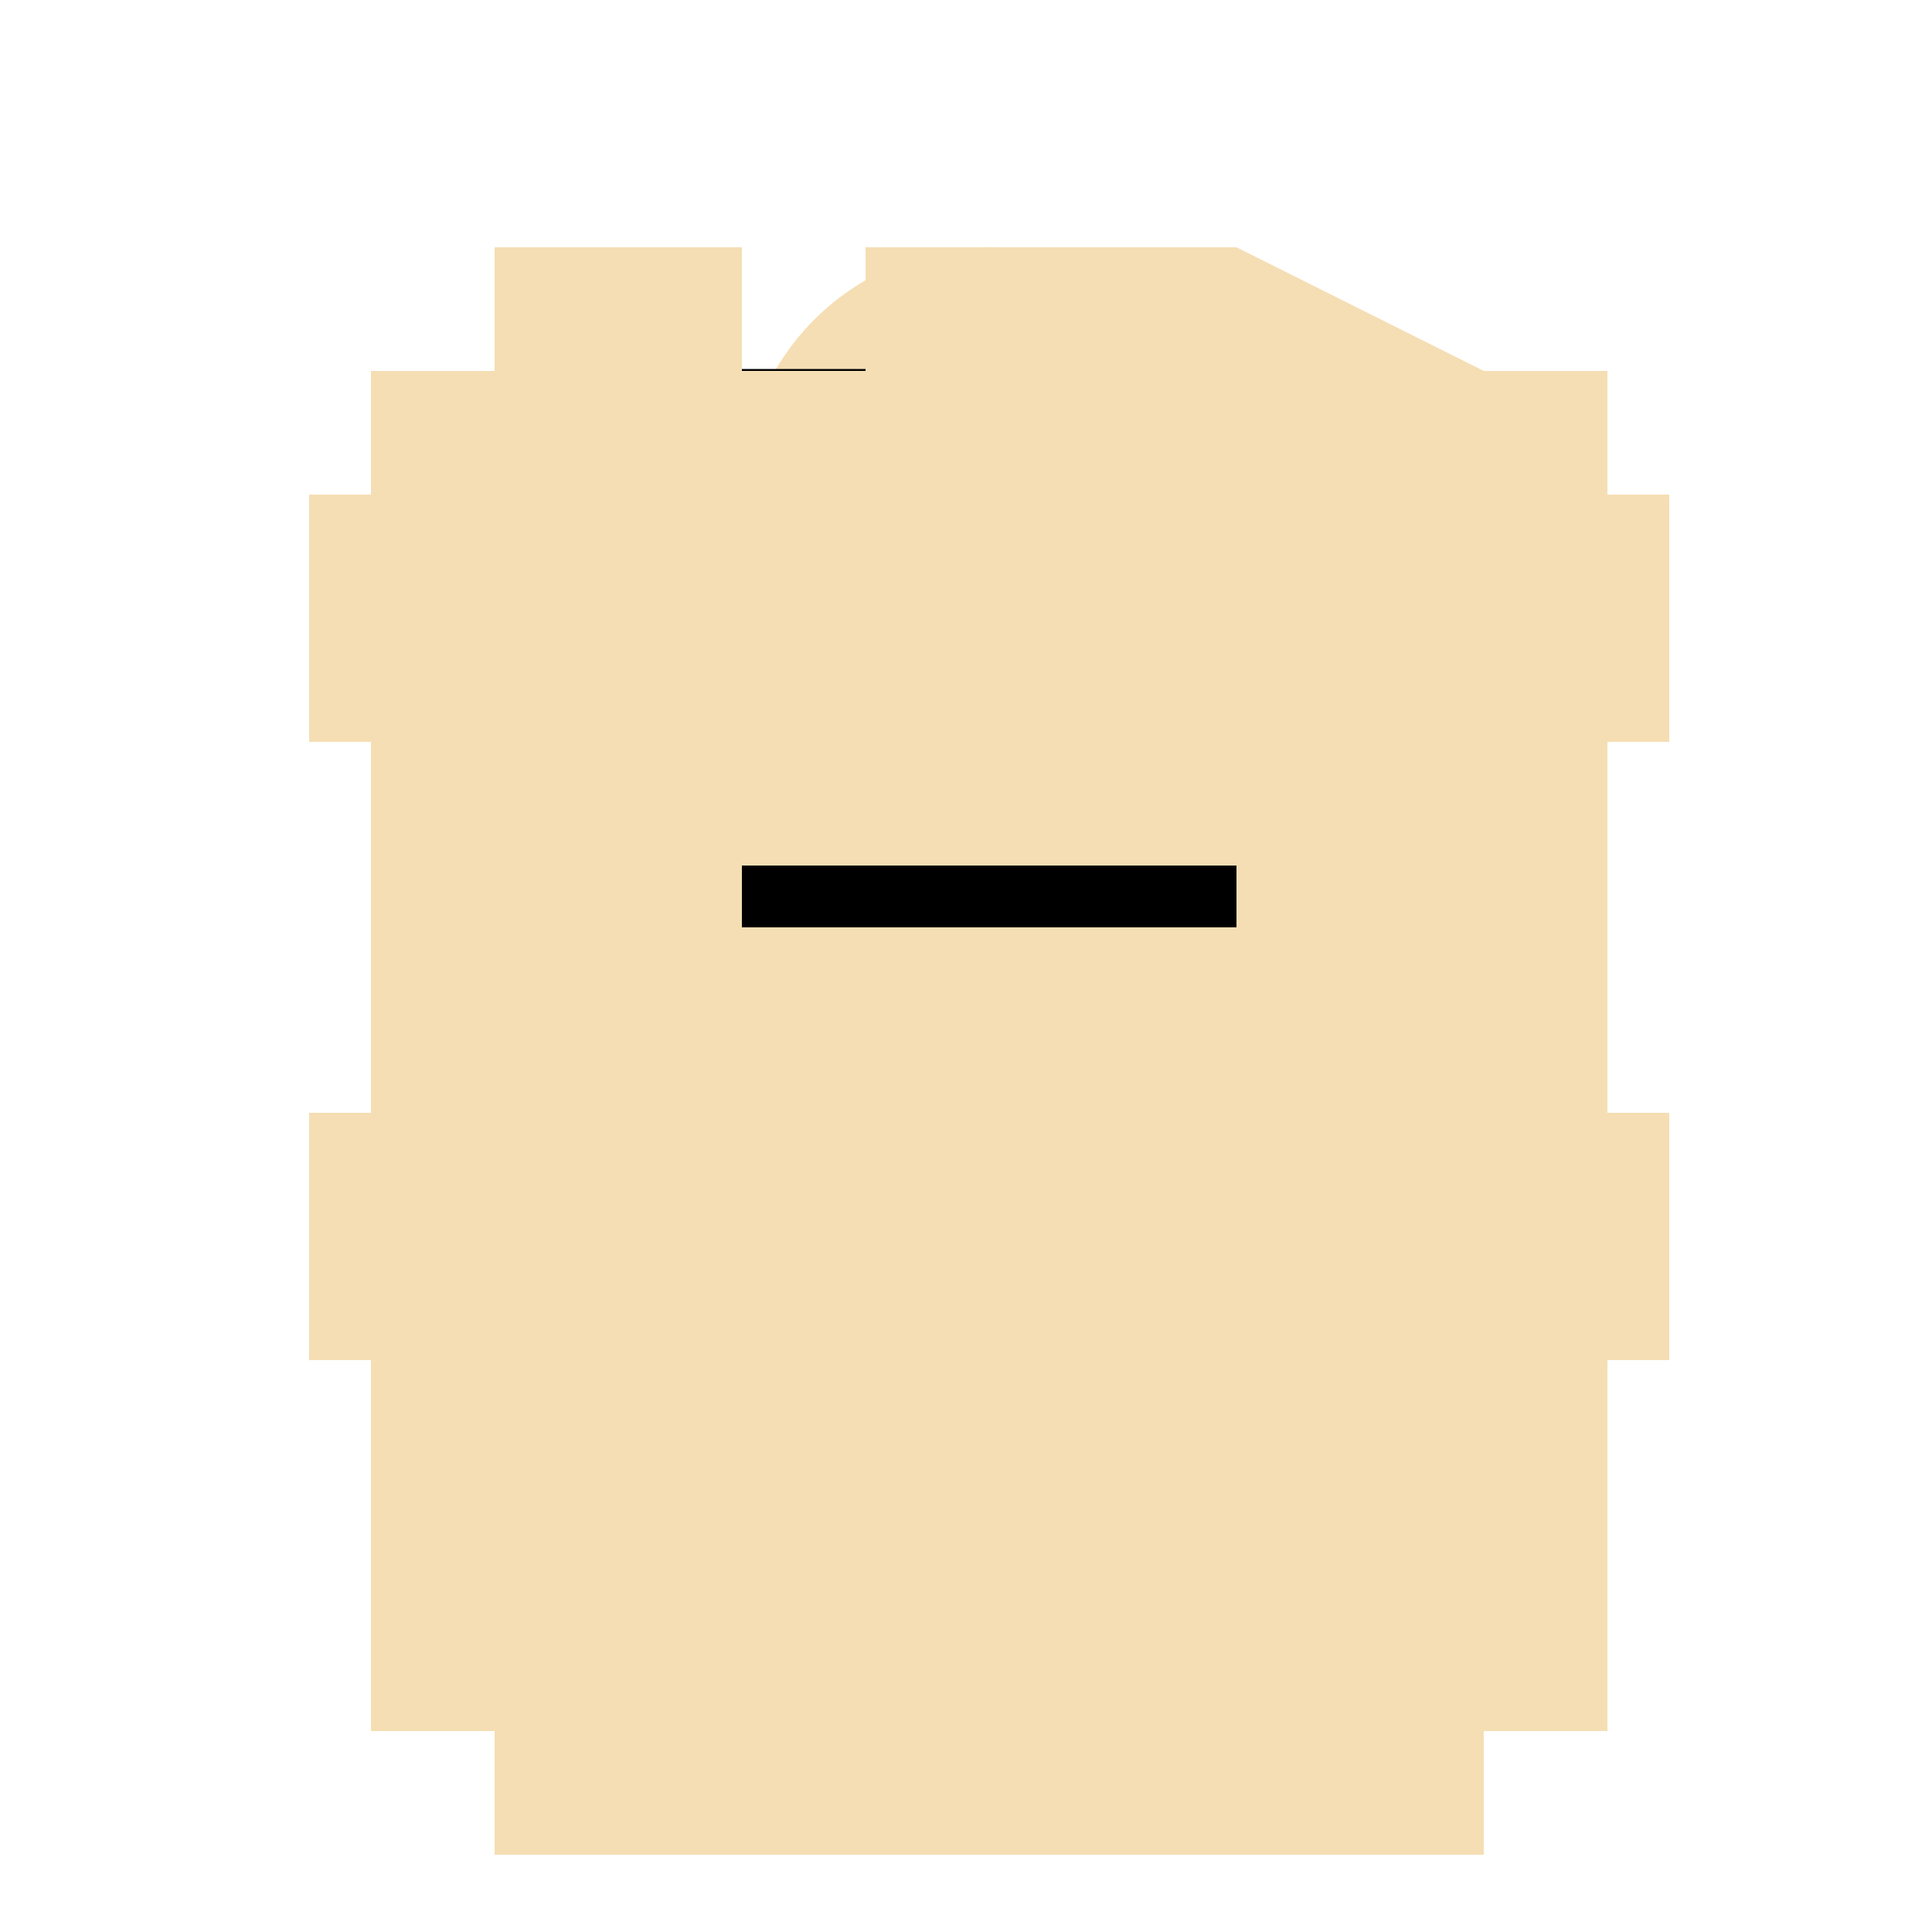 <!--

Generated by DrawGPT.
Free, open source, AI generated images in SVG, PNG, and HTML Canvas format.
https://drawgpt.ai

Created: 2023-09-26T10:24:51.707Z
Link: https://drawgpt.ai/prompt/47472/

-->
<svg xmlns="http://www.w3.org/2000/svg" xmlns:xlink="http://www.w3.org/1999/xlink" width="500" height="500"><defs/><g><path fill="#F5DEB3" stroke="none" paint-order="stroke fill markers" d=" M 320 128 A 64 64 0 1 1 320 127.936"/><path fill="none" stroke="#000000" paint-order="fill stroke markers" d=" M 192 96 L 224 96" stroke-miterlimit="10" stroke-dasharray=""/><path fill="none" stroke="#000000" paint-order="fill stroke markers" d=" M 288 96 L 256 96" stroke-miterlimit="10" stroke-dasharray=""/><path fill="#000000" stroke="none" paint-order="stroke fill markers" d=" M 232 112 A 8 8 0 1 1 232 111.992"/><path fill="#000000" stroke="none" paint-order="stroke fill markers" d=" M 296 112 A 8 8 0 1 1 296 111.992"/><path fill="none" stroke="#000000" paint-order="fill stroke markers" d=" M 256 128 L 256 144" stroke-miterlimit="10" stroke-dasharray=""/><path fill="none" stroke="#000000" paint-order="fill stroke markers" d=" M 272 160 A 16 16 0 0 1 240 160" stroke-miterlimit="10" stroke-dasharray=""/><path fill="none" stroke="#F5DEB3" paint-order="fill stroke markers" d=" M 128 256 L 384 256" stroke-miterlimit="10" stroke-width="32" stroke-dasharray=""/><path fill="#F5DEB3" stroke="none" paint-order="stroke fill markers" d=" M 192 240 L 192 272 L 160 272 L 160 240 Z"/><path fill="#F5DEB3" stroke="none" paint-order="stroke fill markers" d=" M 320 240 L 320 272 L 352 272 L 352 240 Z"/><path fill="#F5DEB3" stroke="none" paint-order="stroke fill markers" d=" M 320 64 L 224 64 L 224 96 L 192 96 L 192 64 L 128 64 L 128 96 L 96 96 L 96 128 L 80 128 L 80 192 L 96 192 L 96 288 L 80 288 L 80 352 L 96 352 L 96 448 L 128 448 L 128 480 L 384 480 L 384 448 L 416 448 L 416 352 L 432 352 L 432 288 L 416 288 L 416 192 L 432 192 L 432 128 L 416 128 L 416 96 L 384 96 Z"/><path fill="#000000" stroke="none" paint-order="stroke fill markers" d=" M 192 224 L 320 224 L 320 240 L 192 240 Z"/></g></svg>